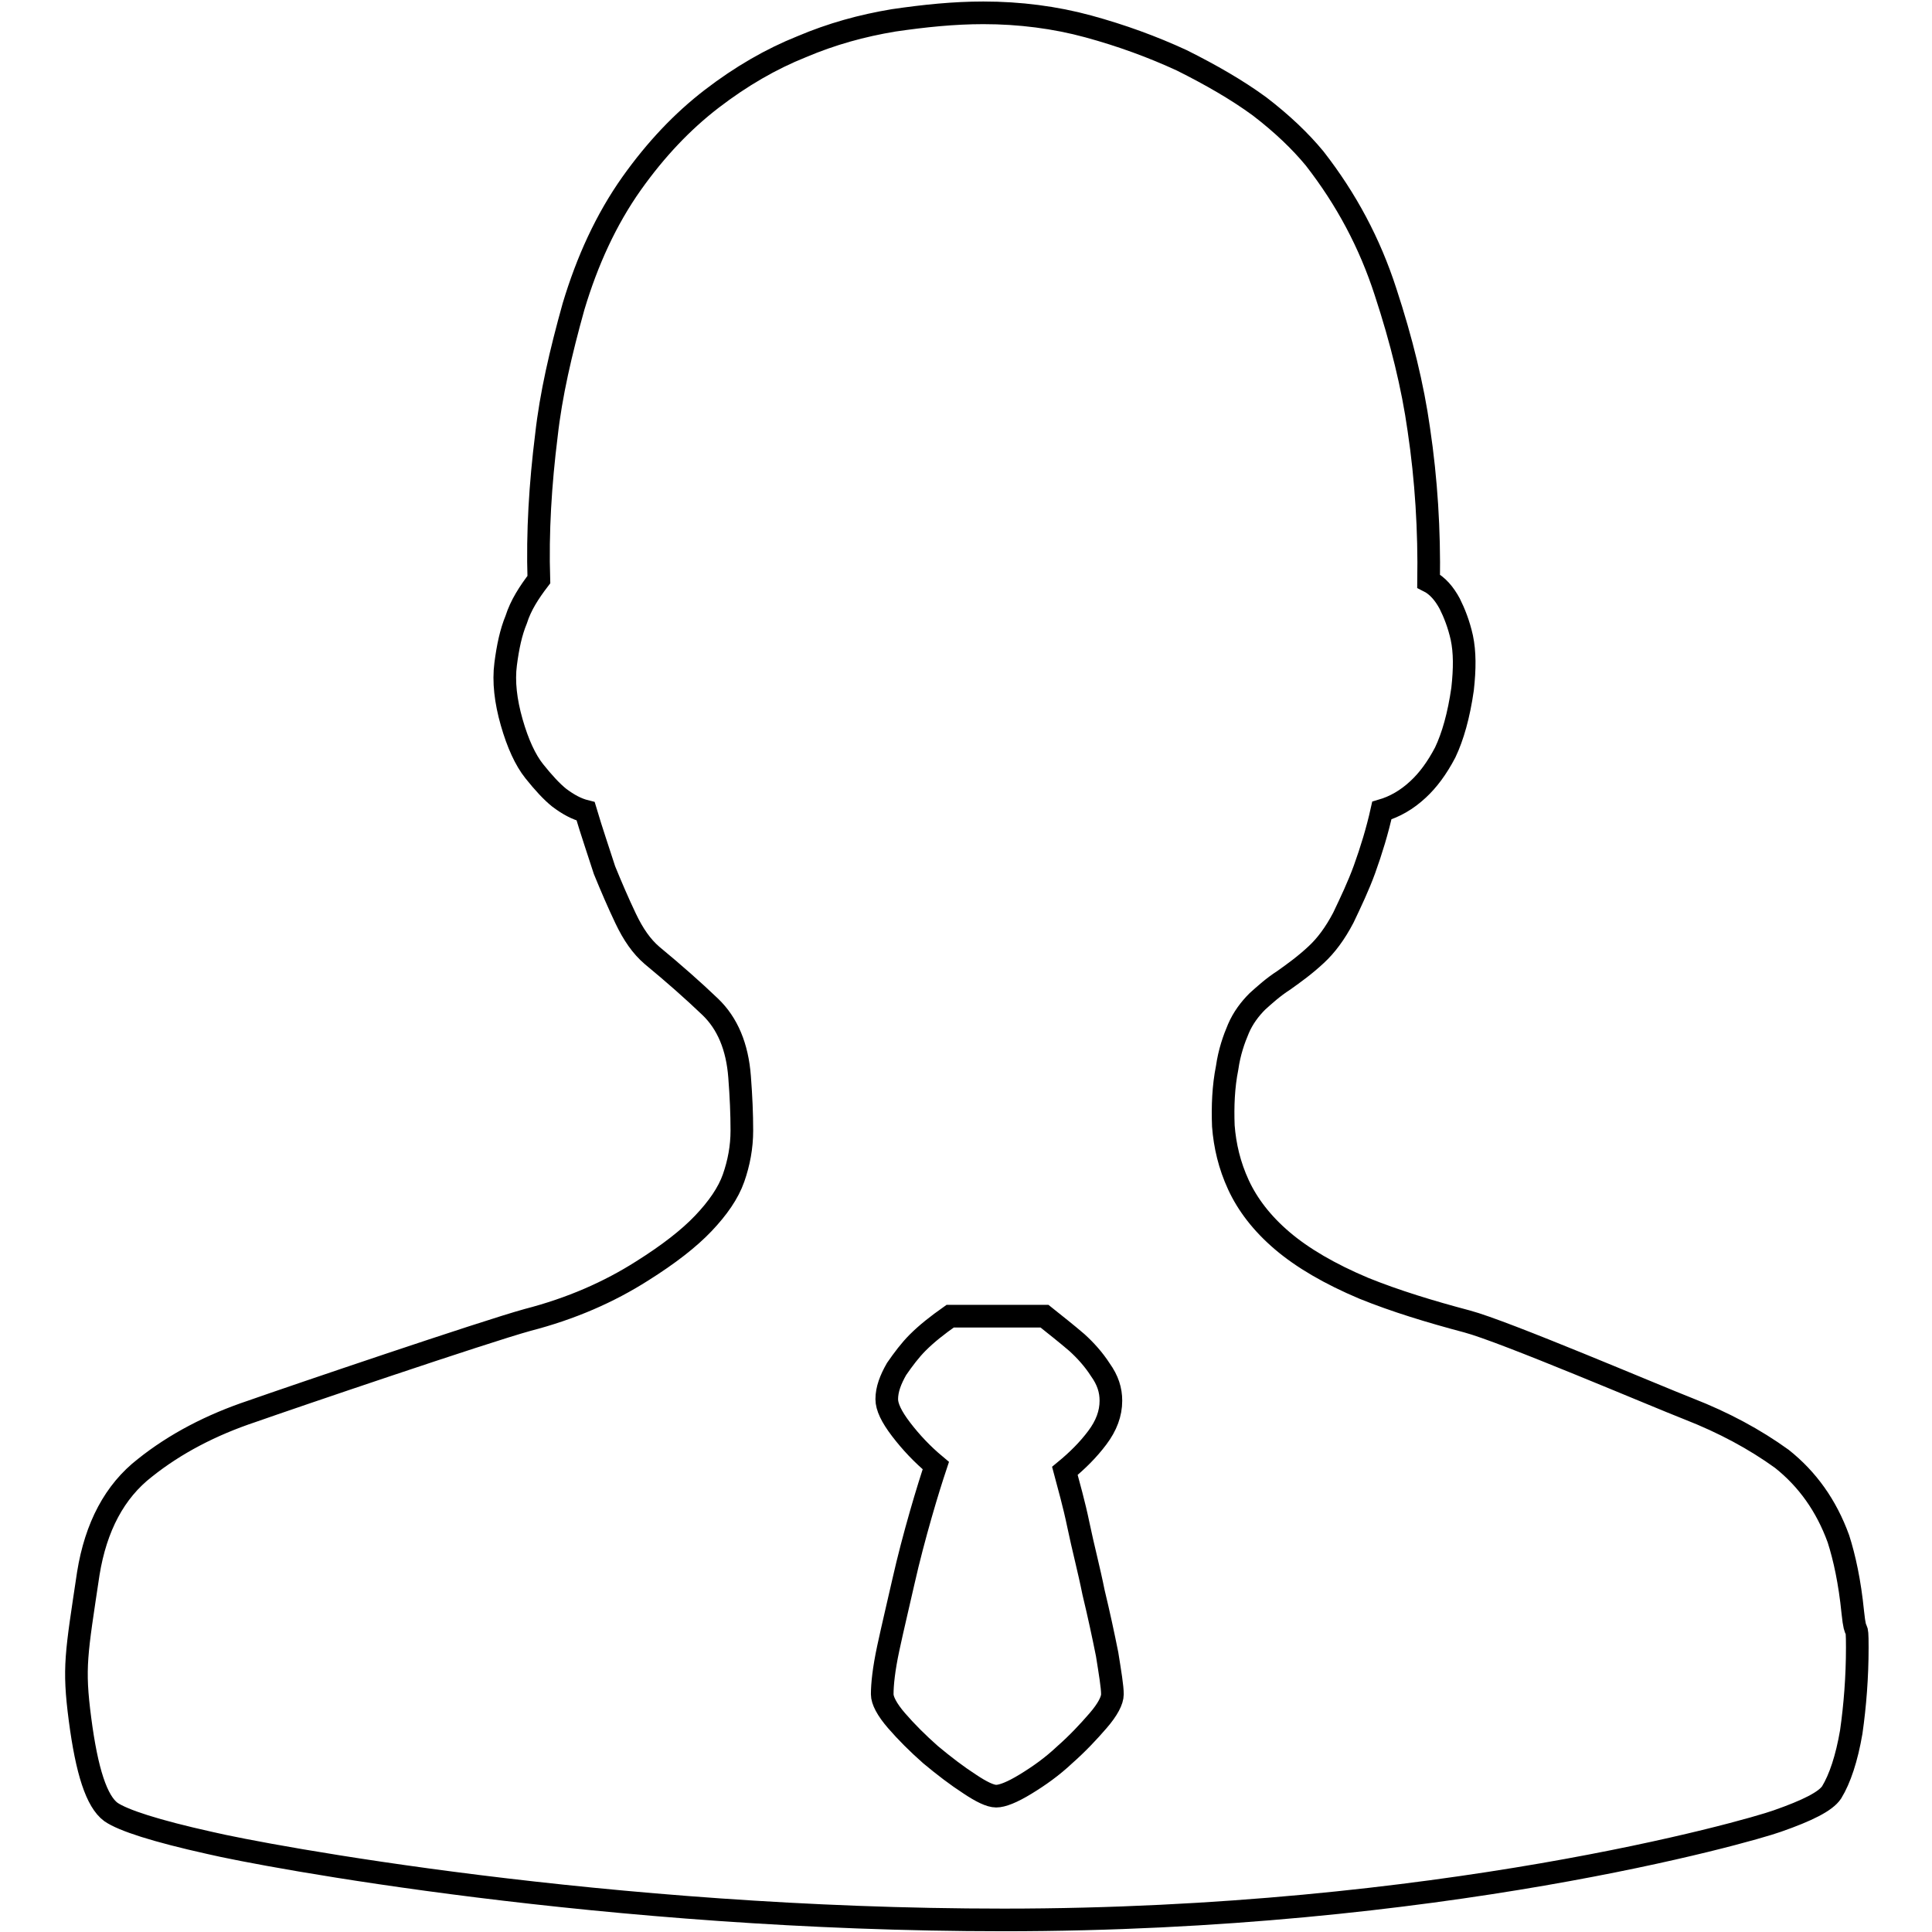 <?xml version="1.0" encoding="utf-8"?>
<!-- Svg Vector Icons : http://www.onlinewebfonts.com/icon -->
<!DOCTYPE svg PUBLIC "-//W3C//DTD SVG 1.1//EN" "http://www.w3.org/Graphics/SVG/1.1/DTD/svg11.dtd">
<svg version="1.1" xmlns="http://www.w3.org/2000/svg" xmlns:xlink="http://www.w3.org/1999/xlink" x="0px" y="0px" viewBox="0 0 256 256" enable-background="new 0 0 256 256" xml:space="preserve">
<g><g><path stroke-width="3" fill-opacity="0" stroke="#000000"  d="M243.6,203.9c0.8,2.5,1.5,5.7,1.9,9.7c0.4,3.9,0.6,0.8,0.6,4.7c0,3.9-0.3,7.7-0.8,11.2c-0.6,3.5-1.5,6.2-2.6,8c-0.8,1.2-3.2,2.4-7.2,3.8c-3.9,1.4-44.9,13.1-102.5,13.1c-52.7,0-98-8.5-105.2-10.2c-7.2-1.6-11.5-3-13.1-4.1c-1.9-1.4-3.2-5.4-4.1-12.3c-0.9-6.9-0.5-8.6,1.1-19.3c1-6.2,3.5-10.9,7.5-14c4-3.2,8.8-5.7,14.2-7.5c5.4-1.9,30.7-10.5,36.5-12.1c5.8-1.5,10.8-3.7,15.2-6.5c3.5-2.2,6.2-4.3,8.1-6.3c1.9-2,3.3-4,4-6c0.7-2,1.1-4.1,1.1-6.3c0-2.2-0.1-4.5-0.3-7.1c-0.3-4-1.6-7.1-3.9-9.3c-2.3-2.2-4.8-4.4-7.7-6.8c-1.4-1.2-2.5-2.8-3.5-4.9c-1-2.1-1.9-4.2-2.8-6.4c-0.8-2.5-1.7-5.1-2.5-7.8c-1.2-0.3-2.3-0.9-3.5-1.8c-1-0.8-2.1-2-3.3-3.5c-1.2-1.5-2.2-3.7-3-6.5c-0.8-2.8-1.1-5.4-0.8-7.7c0.3-2.3,0.7-4.2,1.4-5.9c0.6-1.9,1.7-3.6,3-5.3c-0.2-6.3,0.2-12.7,1-19.1c0.6-5.4,1.9-11,3.6-17.1c1.8-6,4.3-11.5,7.7-16.3c3.2-4.5,6.7-8.2,10.6-11.2s7.9-5.3,11.9-6.9c4-1.7,8-2.8,12.2-3.5c4.1-0.6,8-1,11.9-1c4.8,0,9.5,0.6,13.9,1.8c4.4,1.2,8.5,2.7,12.4,4.5c3.8,1.9,7.3,3.9,10.3,6.1c3,2.3,5.4,4.6,7.3,6.9c4.2,5.4,7.3,11.2,9.4,17.7c2.1,6.4,3.6,12.5,4.4,18.2c1,6.7,1.4,13.4,1.3,20.1c1.2,0.6,2.1,1.7,2.8,3c0.6,1.2,1.2,2.7,1.6,4.5c0.4,1.9,0.4,4.1,0.1,6.8c-0.5,3.5-1.3,6.3-2.3,8.4c-1.1,2.1-2.3,3.7-3.6,4.9c-1.5,1.4-3.1,2.3-4.8,2.8c-0.6,2.7-1.4,5.3-2.3,7.8c-0.8,2.2-1.8,4.3-2.8,6.4c-1.1,2.1-2.3,3.7-3.6,4.9c-1.5,1.4-2.9,2.4-4.3,3.4c-1.4,0.9-2.5,1.9-3.5,2.8c-1,1-1.9,2.2-2.5,3.6c-0.6,1.4-1.2,3.1-1.5,5.2c-0.5,2.5-0.6,5.1-0.5,7.7c0.2,2.6,0.8,5.2,2,7.8c1.2,2.6,3.1,5.1,5.8,7.4c2.7,2.3,6.3,4.4,10.8,6.3c4.2,1.7,8.8,3.1,13.7,4.4c4.9,1.3,24.8,9.8,29.4,11.6c4.6,1.8,8.7,4,12.3,6.6C239.5,196,242,199.5,243.6,203.9L243.6,203.9z M132,238c0.8,0,2.1-0.5,3.9-1.6c1.8-1.1,3.5-2.3,5.2-3.9c1.7-1.5,3.1-3,4.4-4.5c1.3-1.5,1.9-2.7,1.9-3.5c0-1-0.3-2.8-0.7-5.3c-0.5-2.5-1.1-5.3-1.8-8.2c-0.6-3-1.4-6-2-8.9c-0.6-2.9-1.3-5.3-1.8-7.2c1.7-1.4,3.1-2.8,4.3-4.4c1.2-1.6,1.8-3.2,1.8-4.9c0-1.4-0.4-2.7-1.4-4.1c-0.9-1.4-2-2.6-3.1-3.6c-1.4-1.2-2.8-2.3-4.3-3.5h-12.5c-1.7,1.2-3.1,2.3-4.3,3.5c-1,1-1.9,2.2-2.8,3.5c-0.8,1.4-1.3,2.7-1.3,4c0,1,0.6,2.3,1.9,4c1.3,1.7,2.8,3.3,4.6,4.8c-0.5,1.5-1.2,3.7-2,6.5c-0.8,2.8-1.6,5.8-2.3,8.9c-0.7,3.1-1.4,6-2,8.8s-0.8,4.8-0.8,6.1c0,0.8,0.6,2,1.9,3.5c1.3,1.5,2.8,3,4.5,4.5c1.8,1.5,3.5,2.8,5.2,3.9C130,237.4,131.2,238,132,238L132,238z"/></g></g>
</svg>